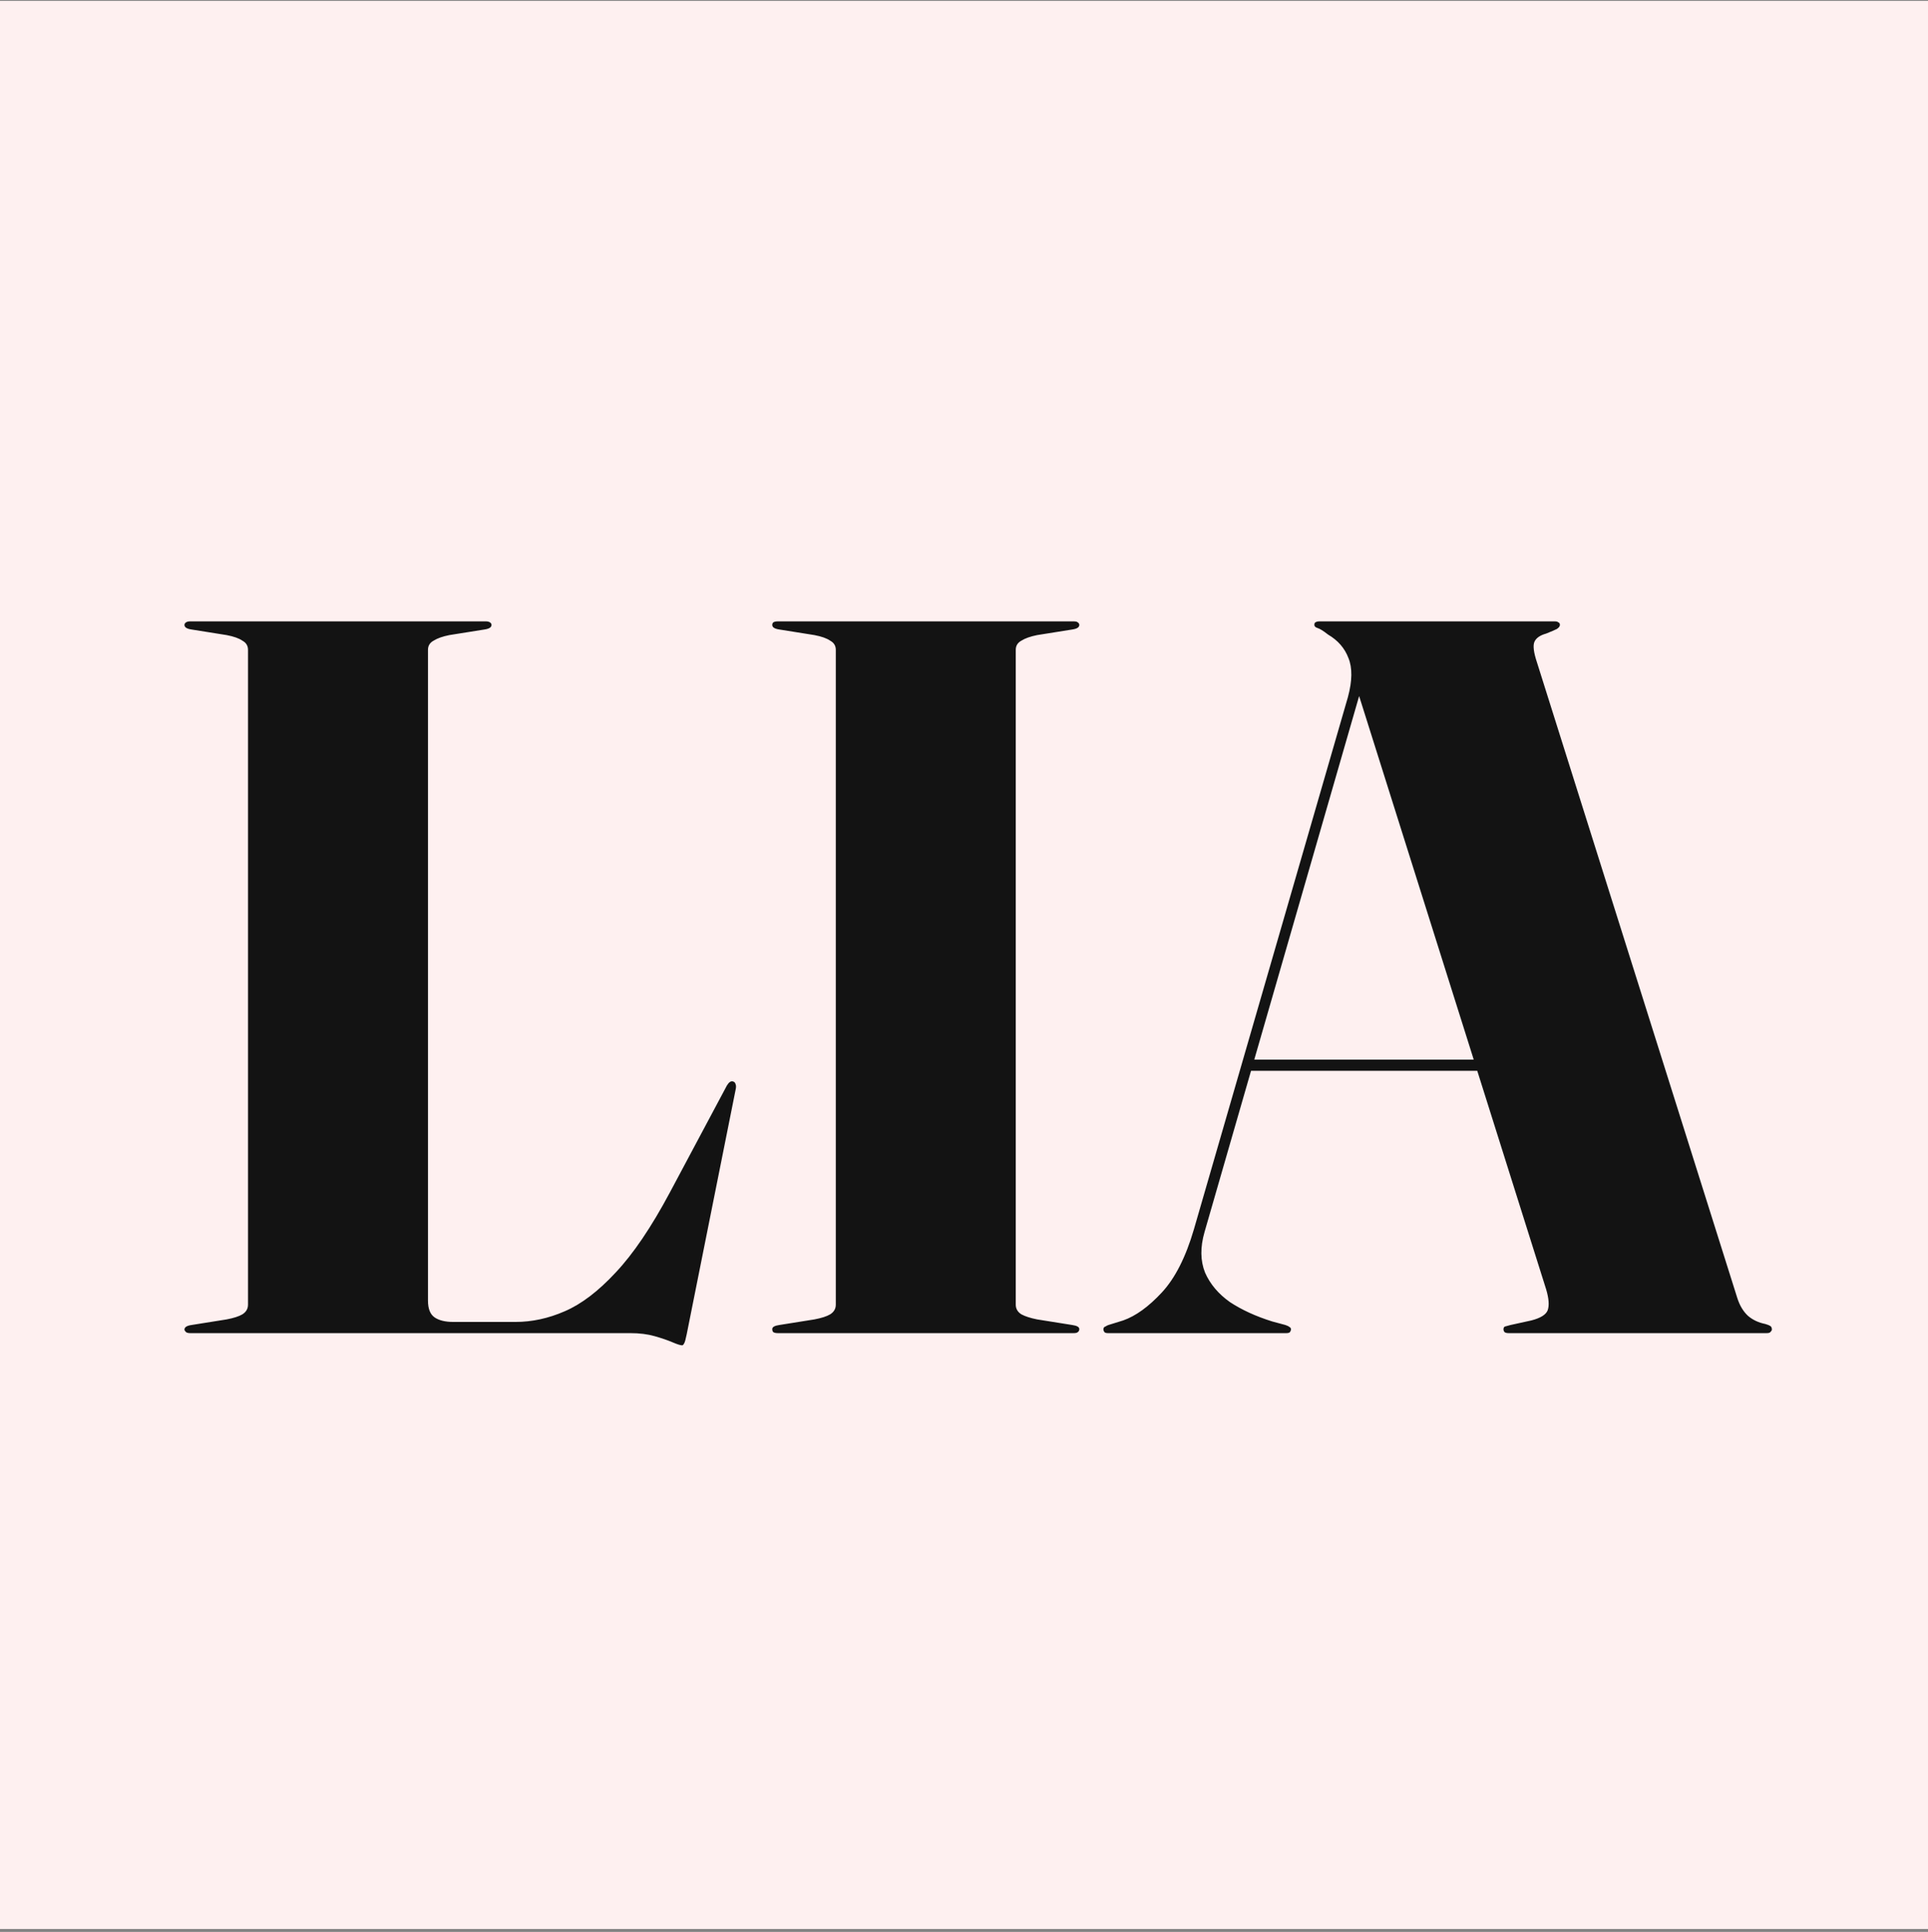 <svg width="512" height="513" viewBox="0 0 512 513" fill="none" xmlns="http://www.w3.org/2000/svg">
<rect x="0" y="0" width="512" height="513" fill="#808080" stroke="none"/>
<rect width="512" height="512" transform="translate(0 0.233)" fill="#FEF0F0"/>
<path d="M128.637 167.16L119.322 168.645C117.522 169.005 116.127 169.5 115.137 170.13C114.147 170.67 113.652 171.48 113.652 172.56V345.36C113.652 347.52 114.237 349.005 115.407 349.815C116.577 350.625 118.242 351.03 120.402 351.03H136.872C141.282 351.03 145.647 350.085 149.967 348.195C154.377 346.305 158.877 342.885 163.467 337.935C168.147 332.985 172.962 325.875 177.912 316.605L193.032 288.255C193.302 287.805 193.572 287.49 193.842 287.31C194.112 287.13 194.382 287.085 194.652 287.175C195.012 287.265 195.237 287.49 195.327 287.85C195.507 288.21 195.507 288.75 195.327 289.47L182.367 354.27C182.097 355.62 181.872 356.43 181.692 356.7C181.512 357.06 181.332 357.24 181.152 357.24C180.702 357.24 179.847 356.97 178.587 356.43C177.327 355.89 175.752 355.35 173.862 354.81C171.972 354.27 169.812 354 167.382 354H50.472C50.022 354 49.662 353.91 49.392 353.73C49.122 353.46 48.987 353.235 48.987 353.055C48.987 352.425 49.617 352.02 50.877 351.84L60.192 350.355C62.082 349.995 63.477 349.545 64.377 349.005C65.367 348.375 65.862 347.52 65.862 346.44V172.56C65.862 171.48 65.367 170.67 64.377 170.13C63.477 169.5 62.082 169.005 60.192 168.645L50.877 167.16C49.617 166.98 48.987 166.575 48.987 165.945C48.987 165.675 49.122 165.45 49.392 165.27C49.662 165.09 50.022 165 50.472 165H129.042C129.492 165 129.852 165.09 130.122 165.27C130.392 165.45 130.527 165.675 130.527 165.945C130.527 166.575 129.897 166.98 128.637 167.16ZM269.746 346.44C269.746 347.52 270.241 348.375 271.231 349.005C272.221 349.545 273.616 349.995 275.416 350.355L284.731 351.84C285.991 352.02 286.621 352.38 286.621 352.92C286.621 353.28 286.486 353.55 286.216 353.73C286.036 353.91 285.676 354 285.136 354H206.566C206.026 354 205.621 353.91 205.351 353.73C205.171 353.55 205.081 353.28 205.081 352.92C205.081 352.38 205.711 352.02 206.971 351.84L216.286 350.355C218.176 349.995 219.571 349.545 220.471 349.005C221.461 348.375 221.956 347.52 221.956 346.44V172.56C221.956 171.48 221.461 170.67 220.471 170.13C219.571 169.5 218.176 169.005 216.286 168.645L206.971 167.16C205.711 166.98 205.081 166.575 205.081 165.945C205.081 165.675 205.171 165.45 205.351 165.27C205.621 165.09 206.026 165 206.566 165H285.136C285.676 165 286.036 165.09 286.216 165.27C286.486 165.45 286.621 165.675 286.621 165.945C286.621 166.575 285.991 166.98 284.731 167.16L275.416 168.645C273.616 169.005 272.221 169.5 271.231 170.13C270.241 170.67 269.746 171.48 269.746 172.56V346.44ZM331.491 281.37H398.451L398.991 284.34H330.816L331.491 281.37ZM342.831 353.055C342.831 353.235 342.741 353.46 342.561 353.73C342.381 353.91 342.066 354 341.616 354H294.231C293.781 354 293.466 353.91 293.286 353.73C293.106 353.46 293.016 353.235 293.016 353.055C293.016 352.605 293.196 352.335 293.556 352.245C293.826 352.065 294.096 351.93 294.366 351.84L298.281 350.625C301.611 349.455 305.031 346.98 308.541 343.2C312.051 339.42 314.886 333.84 317.046 326.46L357.951 185.115C359.121 180.795 359.166 177.33 358.086 174.72C357.096 172.11 355.296 170.04 352.686 168.51C351.426 167.52 350.481 166.935 349.851 166.755C349.311 166.575 349.041 166.305 349.041 165.945C349.041 165.585 349.131 165.36 349.311 165.27C349.581 165.09 349.941 165 350.391 165H412.896C413.346 165 413.661 165.09 413.841 165.27C414.111 165.36 414.246 165.585 414.246 165.945C414.246 166.305 413.976 166.665 413.436 167.025C412.896 167.295 411.951 167.7 410.601 168.24C408.981 168.69 407.946 169.41 407.496 170.4C407.046 171.39 407.271 173.235 408.171 175.935L461.361 344.685C461.991 346.665 462.936 348.24 464.196 349.41C465.456 350.49 466.986 351.21 468.786 351.57C469.416 351.75 469.866 351.93 470.136 352.11C470.406 352.29 470.541 352.605 470.541 353.055C470.541 353.235 470.406 353.46 470.136 353.73C469.956 353.91 469.641 354 469.191 354H400.611C400.161 354 399.801 353.91 399.531 353.73C399.351 353.46 399.261 353.235 399.261 353.055C399.261 352.605 399.396 352.335 399.666 352.245C400.026 352.155 400.521 352.02 401.151 351.84L406.686 350.625C409.116 349.995 410.556 349.095 411.006 347.925C411.456 346.665 411.321 344.82 410.601 342.39L360.381 183.09L364.161 173.64L319.881 327.135C318.711 331.185 318.756 334.785 320.016 337.935C321.366 340.995 323.571 343.605 326.631 345.765C329.781 347.835 333.516 349.545 337.836 350.895L341.346 351.84C341.886 352.02 342.246 352.2 342.426 352.38C342.696 352.47 342.831 352.695 342.831 353.055Z" fill="#131313"/>
</svg>
